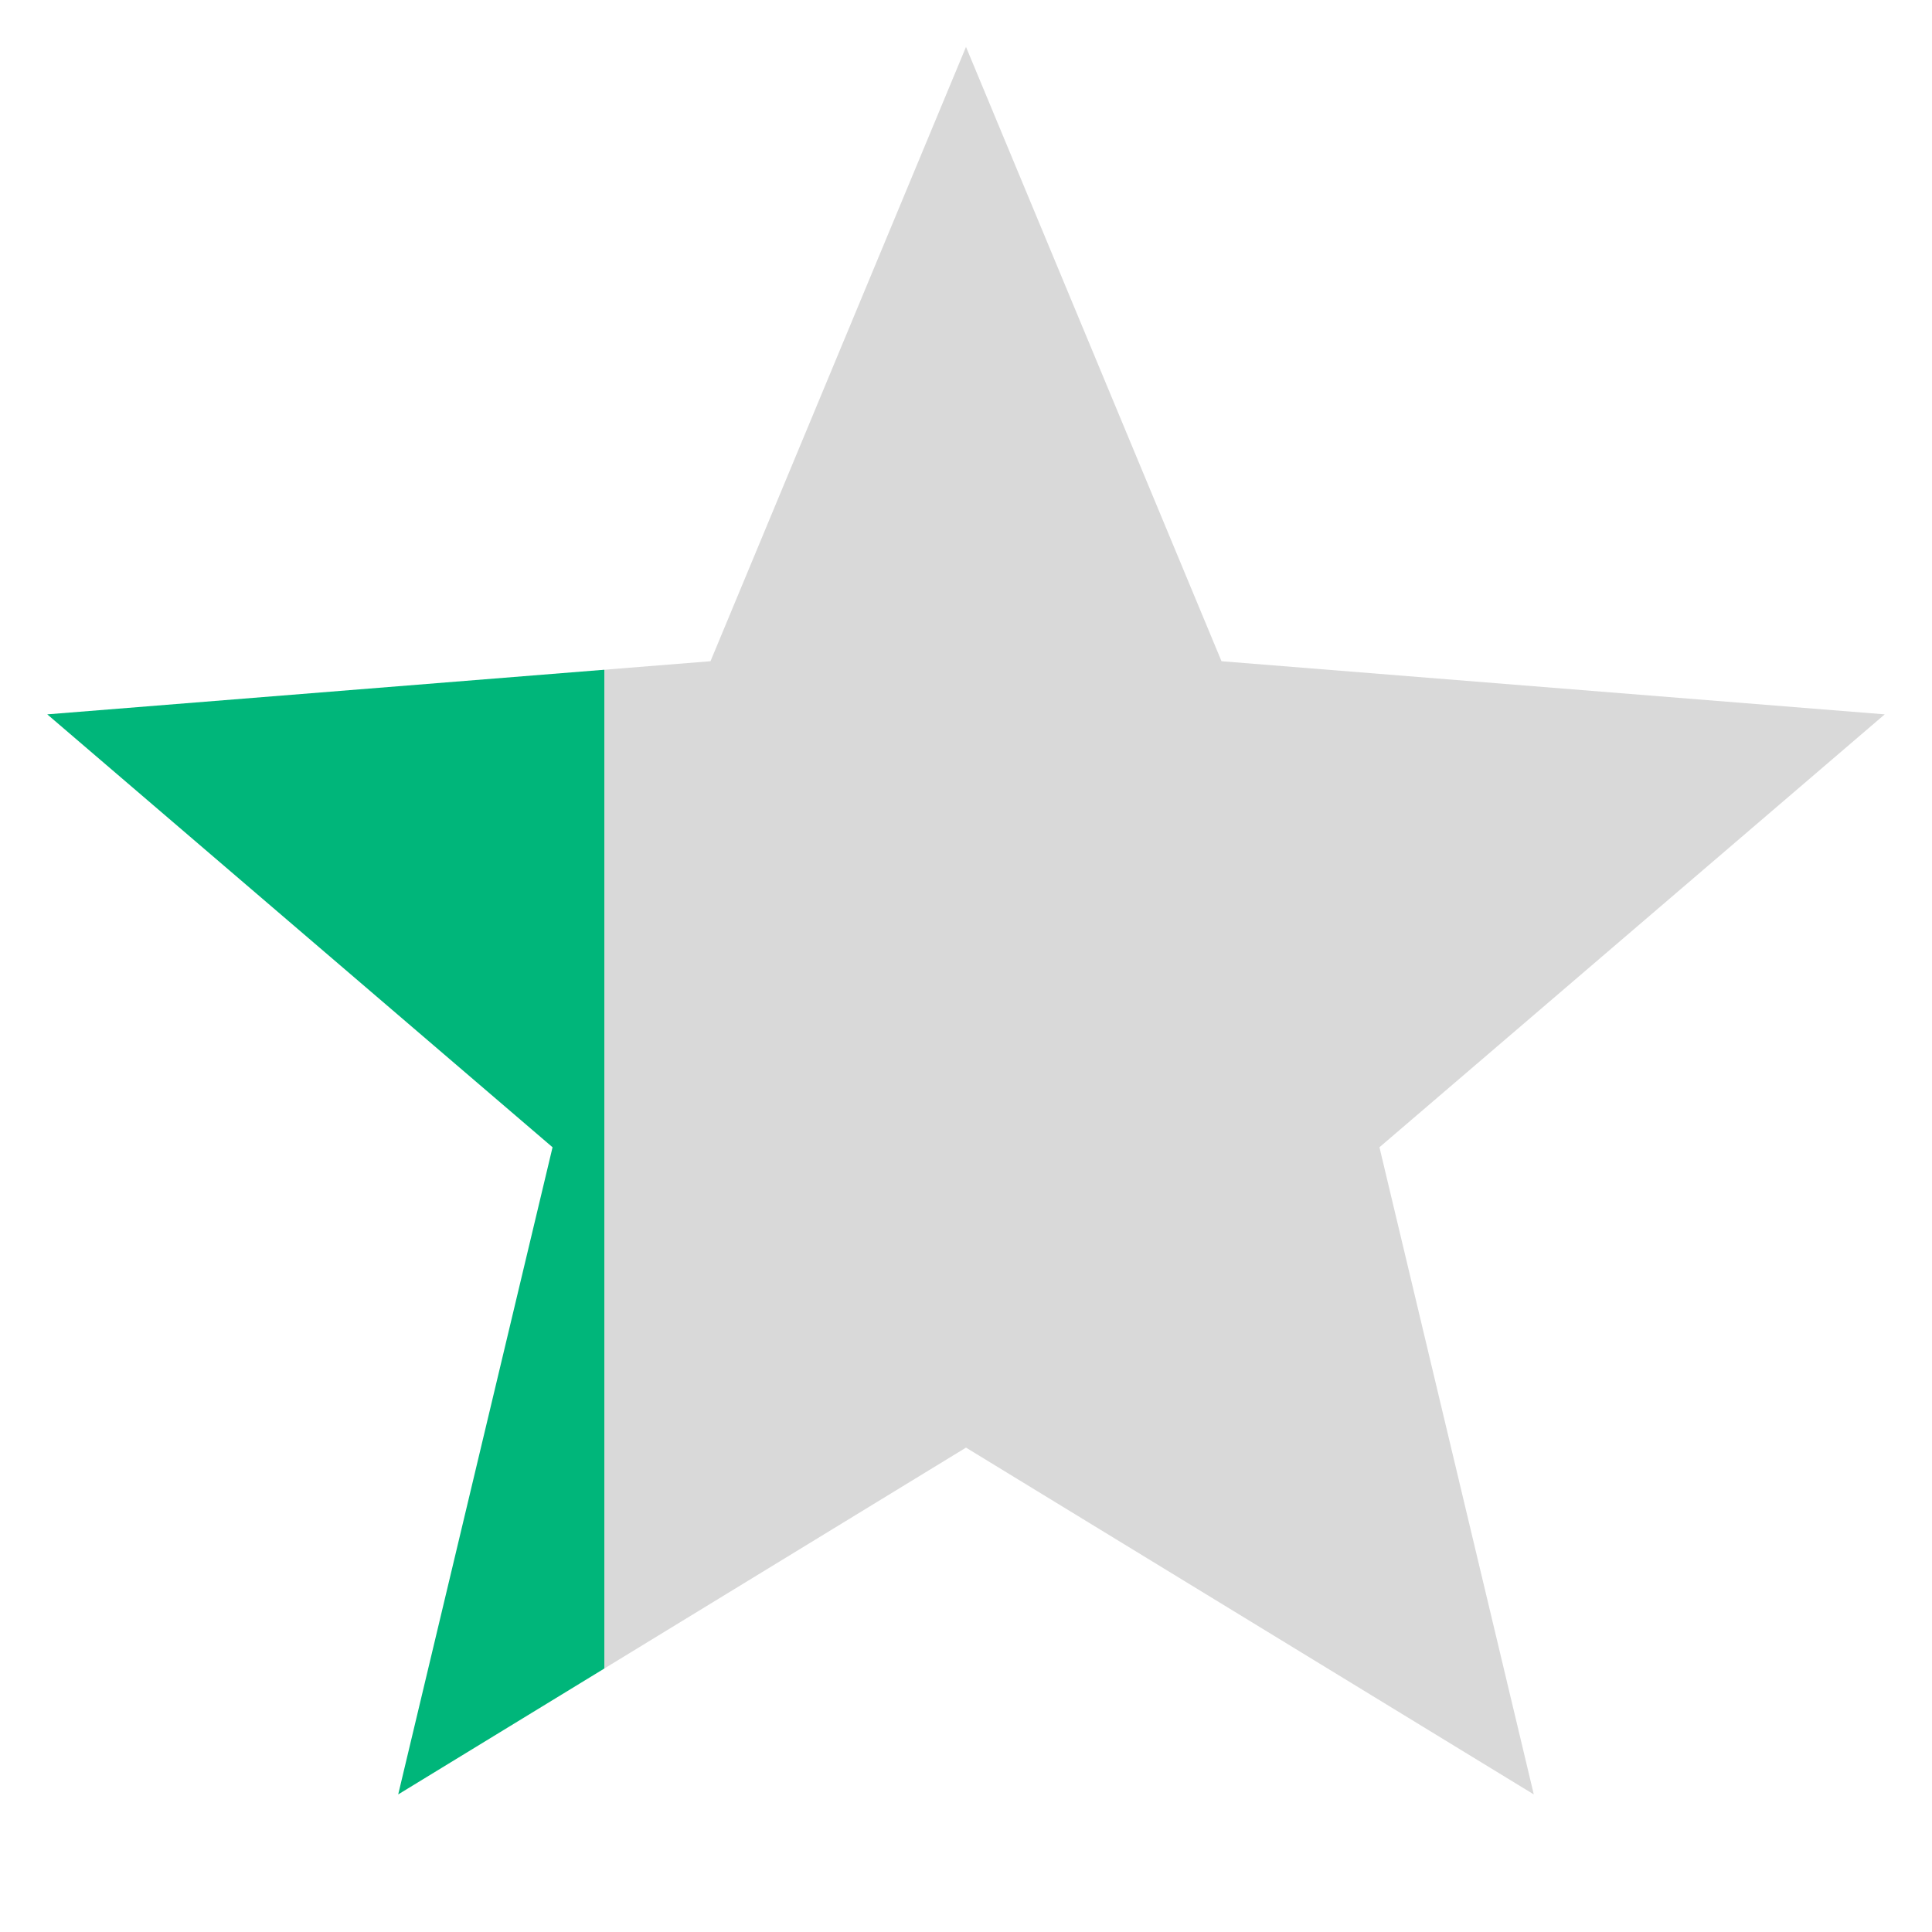 <svg data-v-10141f60="" width="28" height="28" viewBox="0 0 28 28" fill="none" xmlns="http://www.w3.org/2000/svg"><defs data-v-10141f60=""><linearGradient data-v-10141f60="" id="maskGradient" x1="0%" y1="0%" x2="100%" y2="0%"><stop data-v-10141f60="" offset="0%" class="activeColor" style="stop-color: rgb(0, 182, 122); stop-opacity: 1;"></stop></linearGradient><linearGradient data-v-10141f60="" id="stars_fillGradient_5_HomeHeroMql" x1="0%" y1="0%" x2="100%" y2="0%"><stop data-v-10141f60="" offset="0.3" class="activeColor" style="stop-color: rgb(0, 182, 122); stop-opacity: 1;"></stop><stop data-v-10141f60="" offset="0.3" class="unActiveColor" style="stop-color: rgb(217, 217, 217); stop-opacity: 1;"></stop></linearGradient><mask data-v-10141f60="" id="mask" x="0" y="0" width="28" height="28"><rect data-v-10141f60="" x="0" y="0" width="100%" height="100%" fill="url(#maskGradient)"></rect></mask></defs><path data-v-10141f60="" d="M14 0.68L17.703 9.583L27.315 10.353L19.992 16.627L22.229 26.006L14 20.98L5.771 26.006L8.008 16.627L0.685 10.353L10.297 9.583L14 0.68Z" fill="url(#stars_fillGradient_5_HomeHeroMql)" mask="url(#maskGradient)"></path></svg>